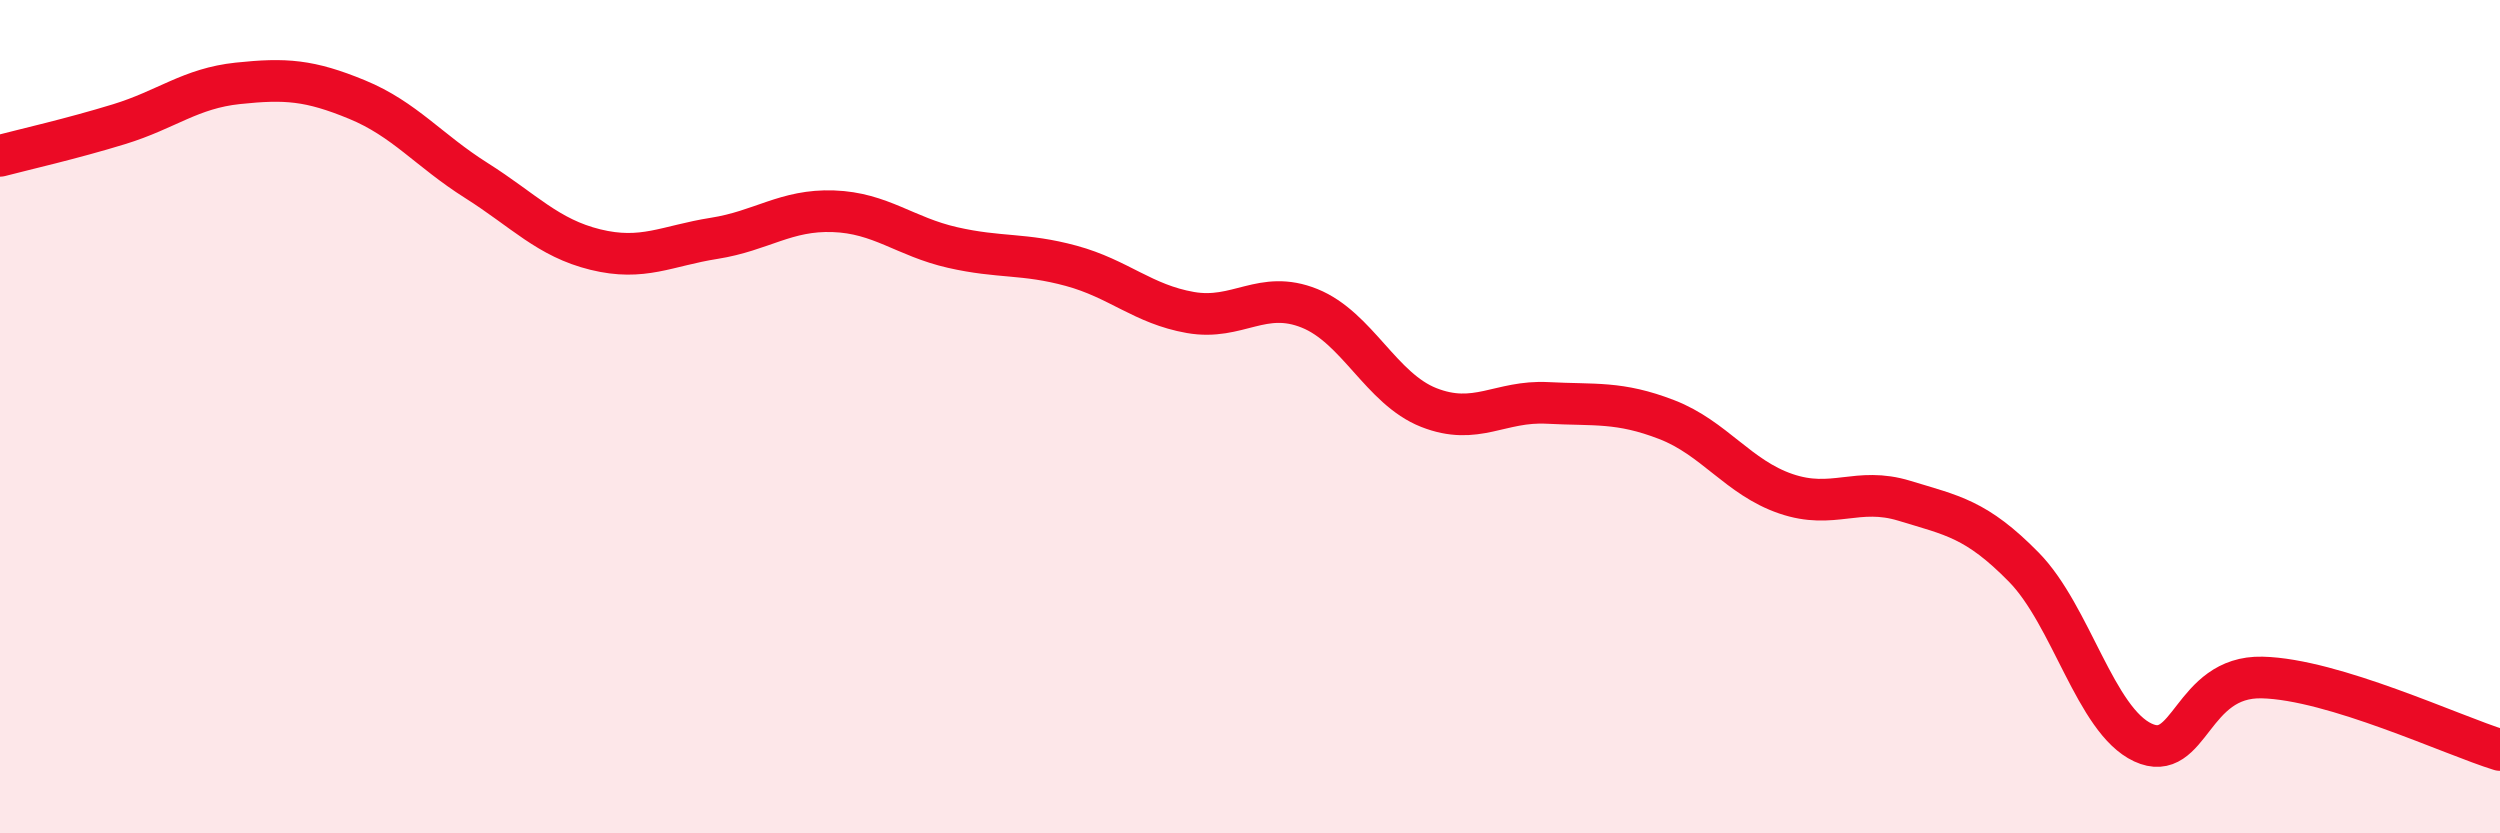 
    <svg width="60" height="20" viewBox="0 0 60 20" xmlns="http://www.w3.org/2000/svg">
      <path
        d="M 0,3.74 C 0.57,3.59 1.72,3.33 2.86,2.98 C 4,2.63 4.57,2.12 5.71,2 C 6.85,1.88 7.43,1.92 8.57,2.39 C 9.71,2.86 10.29,3.61 11.43,4.33 C 12.57,5.05 13.15,5.71 14.29,5.99 C 15.43,6.27 16,5.9 17.14,5.72 C 18.28,5.54 18.86,5.03 20,5.07 C 21.14,5.11 21.72,5.68 22.86,5.94 C 24,6.2 24.57,6.07 25.71,6.38 C 26.85,6.69 27.43,7.3 28.57,7.5 C 29.71,7.7 30.29,6.94 31.43,7.4 C 32.57,7.86 33.15,9.33 34.29,9.78 C 35.43,10.23 36,9.61 37.14,9.67 C 38.28,9.73 38.86,9.63 40,10.07 C 41.14,10.51 41.72,11.46 42.86,11.85 C 44,12.24 44.57,11.67 45.71,12.02 C 46.85,12.37 47.43,12.45 48.57,13.61 C 49.71,14.77 50.29,17.29 51.43,17.82 C 52.57,18.35 52.58,16.22 54.29,16.26 C 56,16.3 58.86,17.65 60,18L60 20L0 20Z"
        fill="#EB0A25"
        opacity="0.1"
        stroke-linecap="round"
        stroke-linejoin="round"
      />
      <path
        d="M 0,3.74 C 0.57,3.59 1.72,3.33 2.86,2.98 C 4,2.63 4.57,2.12 5.71,2 C 6.85,1.88 7.43,1.92 8.57,2.39 C 9.71,2.86 10.29,3.61 11.43,4.33 C 12.57,5.05 13.15,5.71 14.29,5.99 C 15.43,6.27 16,5.9 17.14,5.72 C 18.28,5.54 18.86,5.03 20,5.07 C 21.14,5.11 21.72,5.68 22.86,5.94 C 24,6.2 24.57,6.07 25.71,6.38 C 26.85,6.69 27.43,7.3 28.57,7.5 C 29.71,7.7 30.29,6.94 31.43,7.4 C 32.57,7.86 33.15,9.33 34.29,9.78 C 35.43,10.23 36,9.61 37.14,9.67 C 38.28,9.73 38.86,9.63 40,10.07 C 41.14,10.51 41.72,11.46 42.86,11.85 C 44,12.24 44.57,11.67 45.71,12.02 C 46.85,12.37 47.43,12.45 48.57,13.61 C 49.71,14.77 50.29,17.29 51.43,17.82 C 52.57,18.35 52.58,16.22 54.29,16.26 C 56,16.3 58.86,17.65 60,18"
        stroke="#EB0A25"
        stroke-width="1"
        fill="none"
        stroke-linecap="round"
        stroke-linejoin="round"
      />
    </svg>
  
